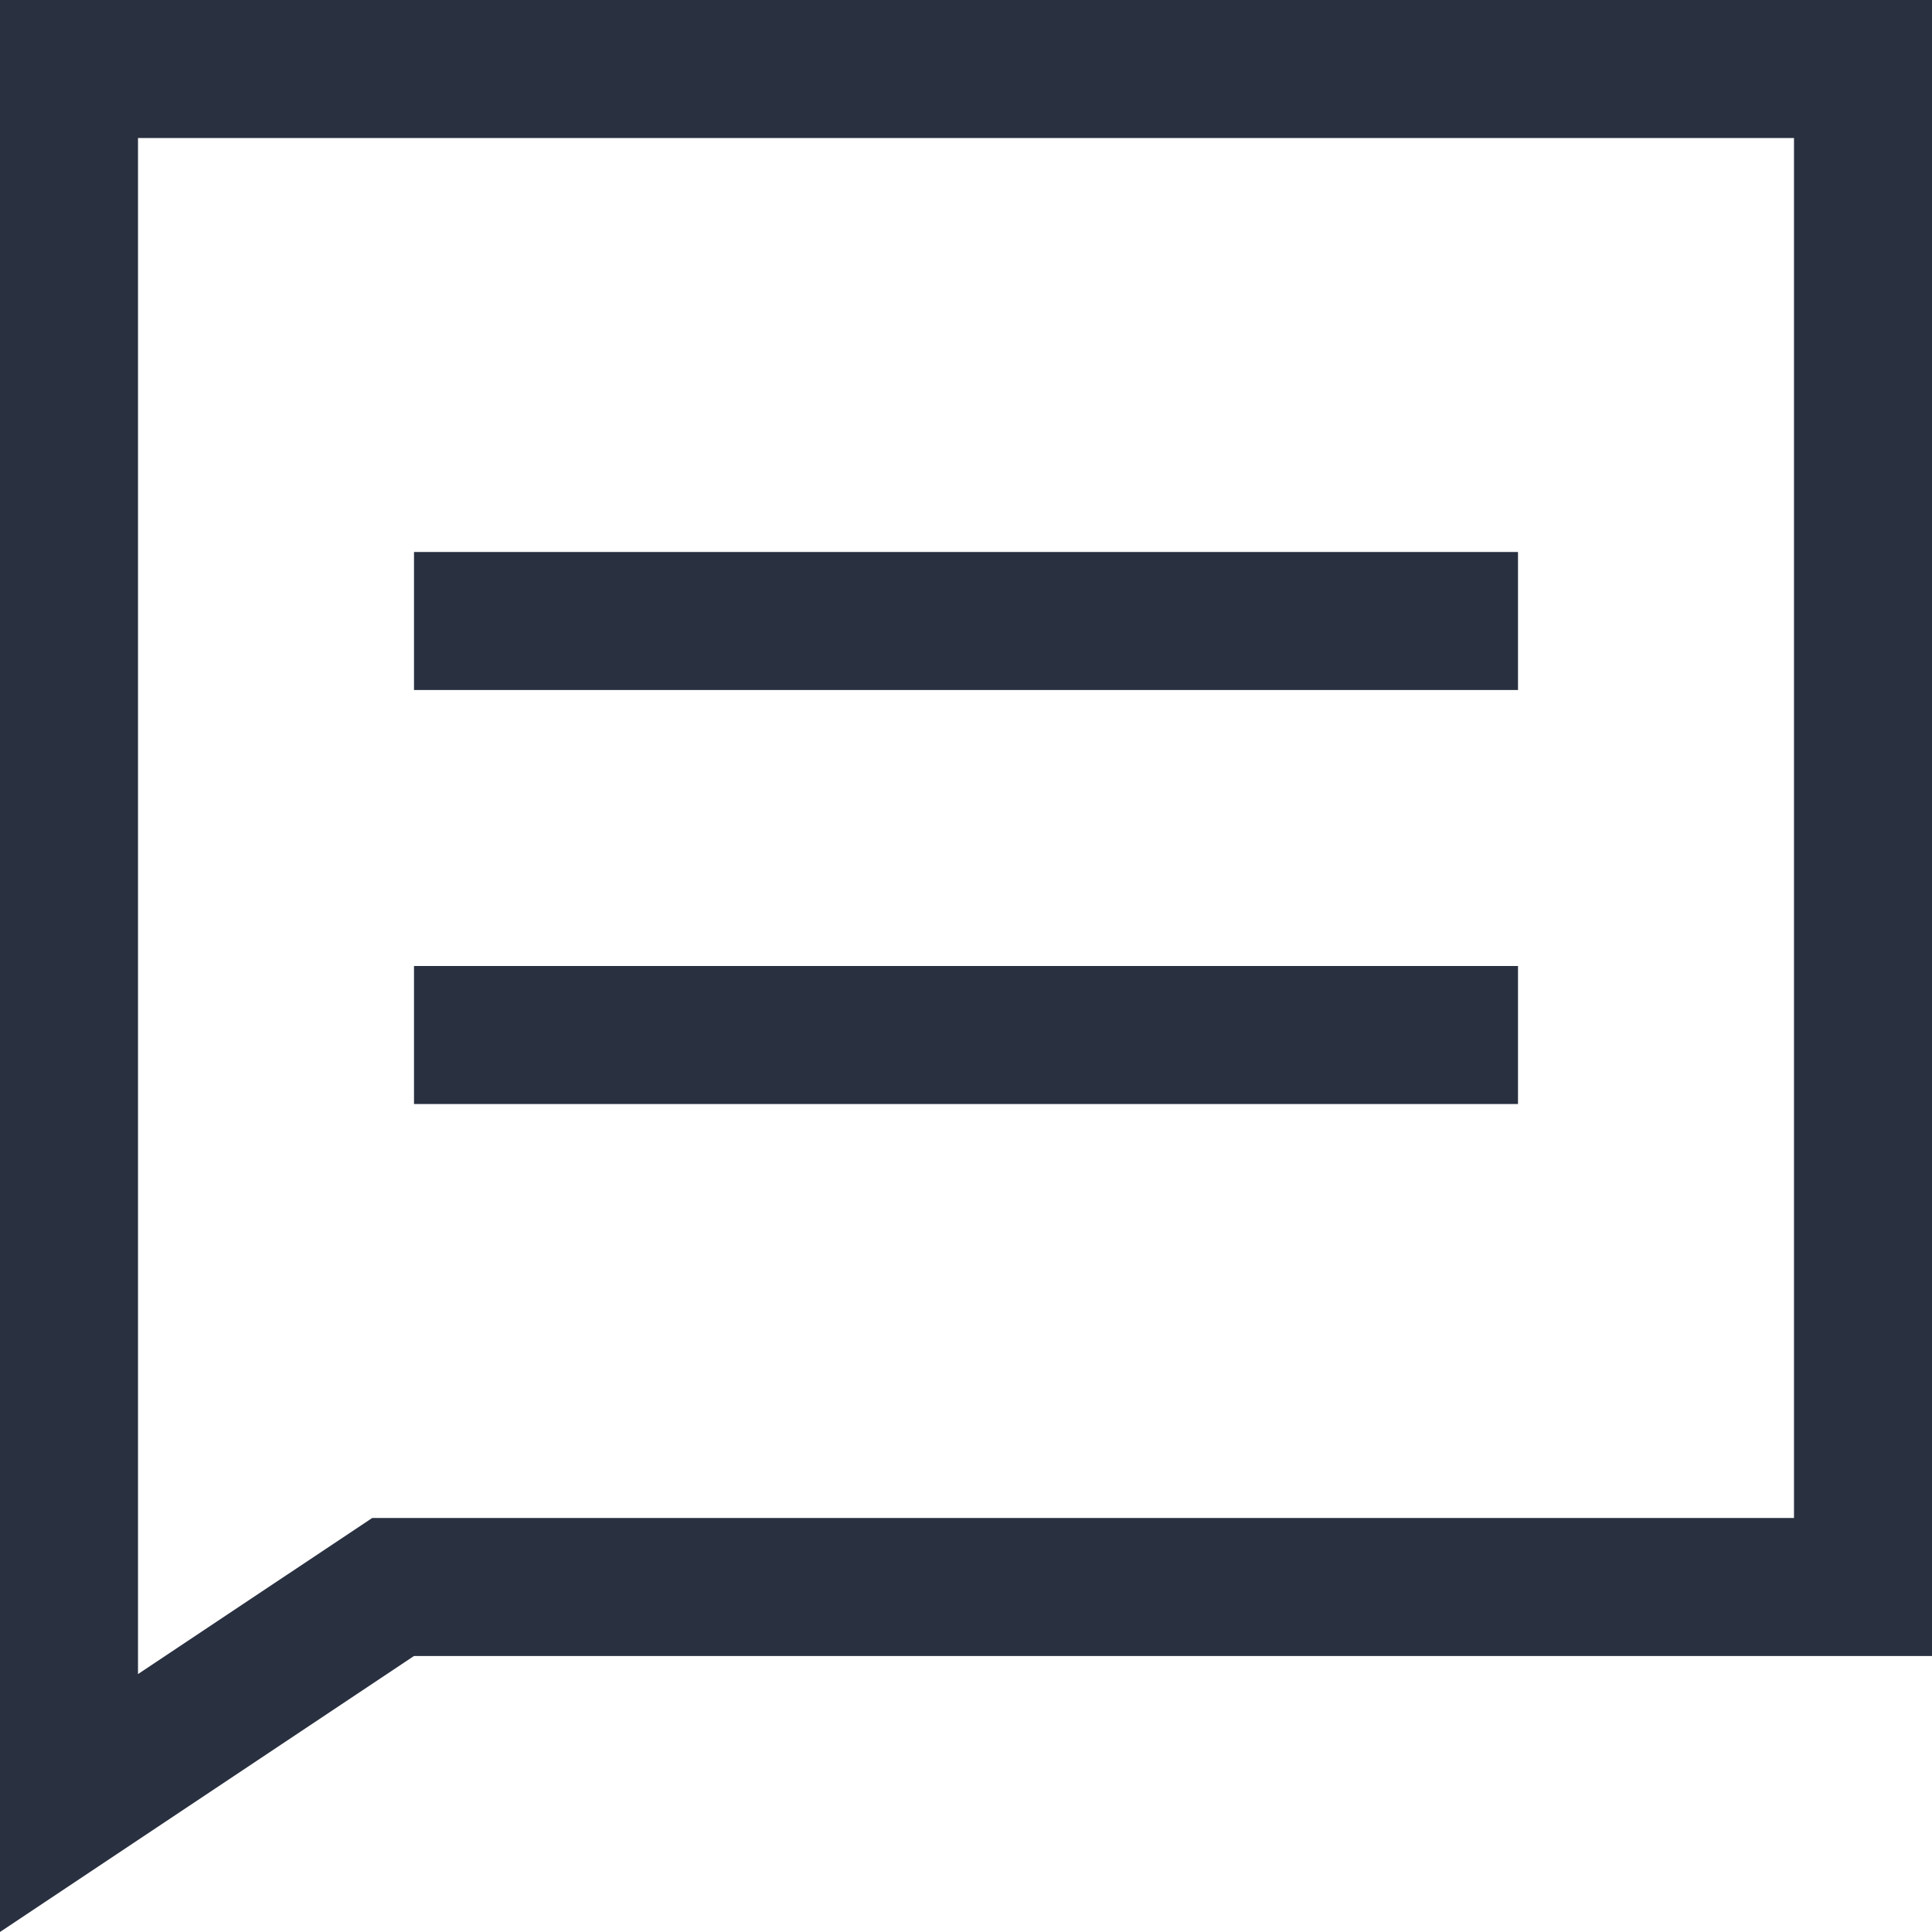 <?xml version="1.0" encoding="UTF-8"?>
<svg width="14px" height="14px" viewBox="0 0 14 14" version="1.1" xmlns="http://www.w3.org/2000/svg" xmlns:xlink="http://www.w3.org/1999/xlink">
    <title>建议</title>
    <desc>Created with Sketch.</desc>
    <g id="Symbols" stroke="none" stroke-width="1" fill="none" fill-rule="evenodd">
        <g id="图标" transform="translate(-1331, -2064)">
            <g id="建议" transform="translate(1330, 2062)">
                <path d="M1,2 L15,2 L15,14 L4,14 L1,16 L1,2 Z M3.697,13 L14,13 L14,3 L2,3 L2,14.131 L3.697,13 Z M4,6 L12,6 L12,7 L4,7 L4,6 Z M4,9 L12,9 L12,10 L4,10 L4,9 Z" id="Combined-Shape" fill="#293040" fill-rule="nonzero"></path>
            </g>
        </g>
    </g>
</svg>